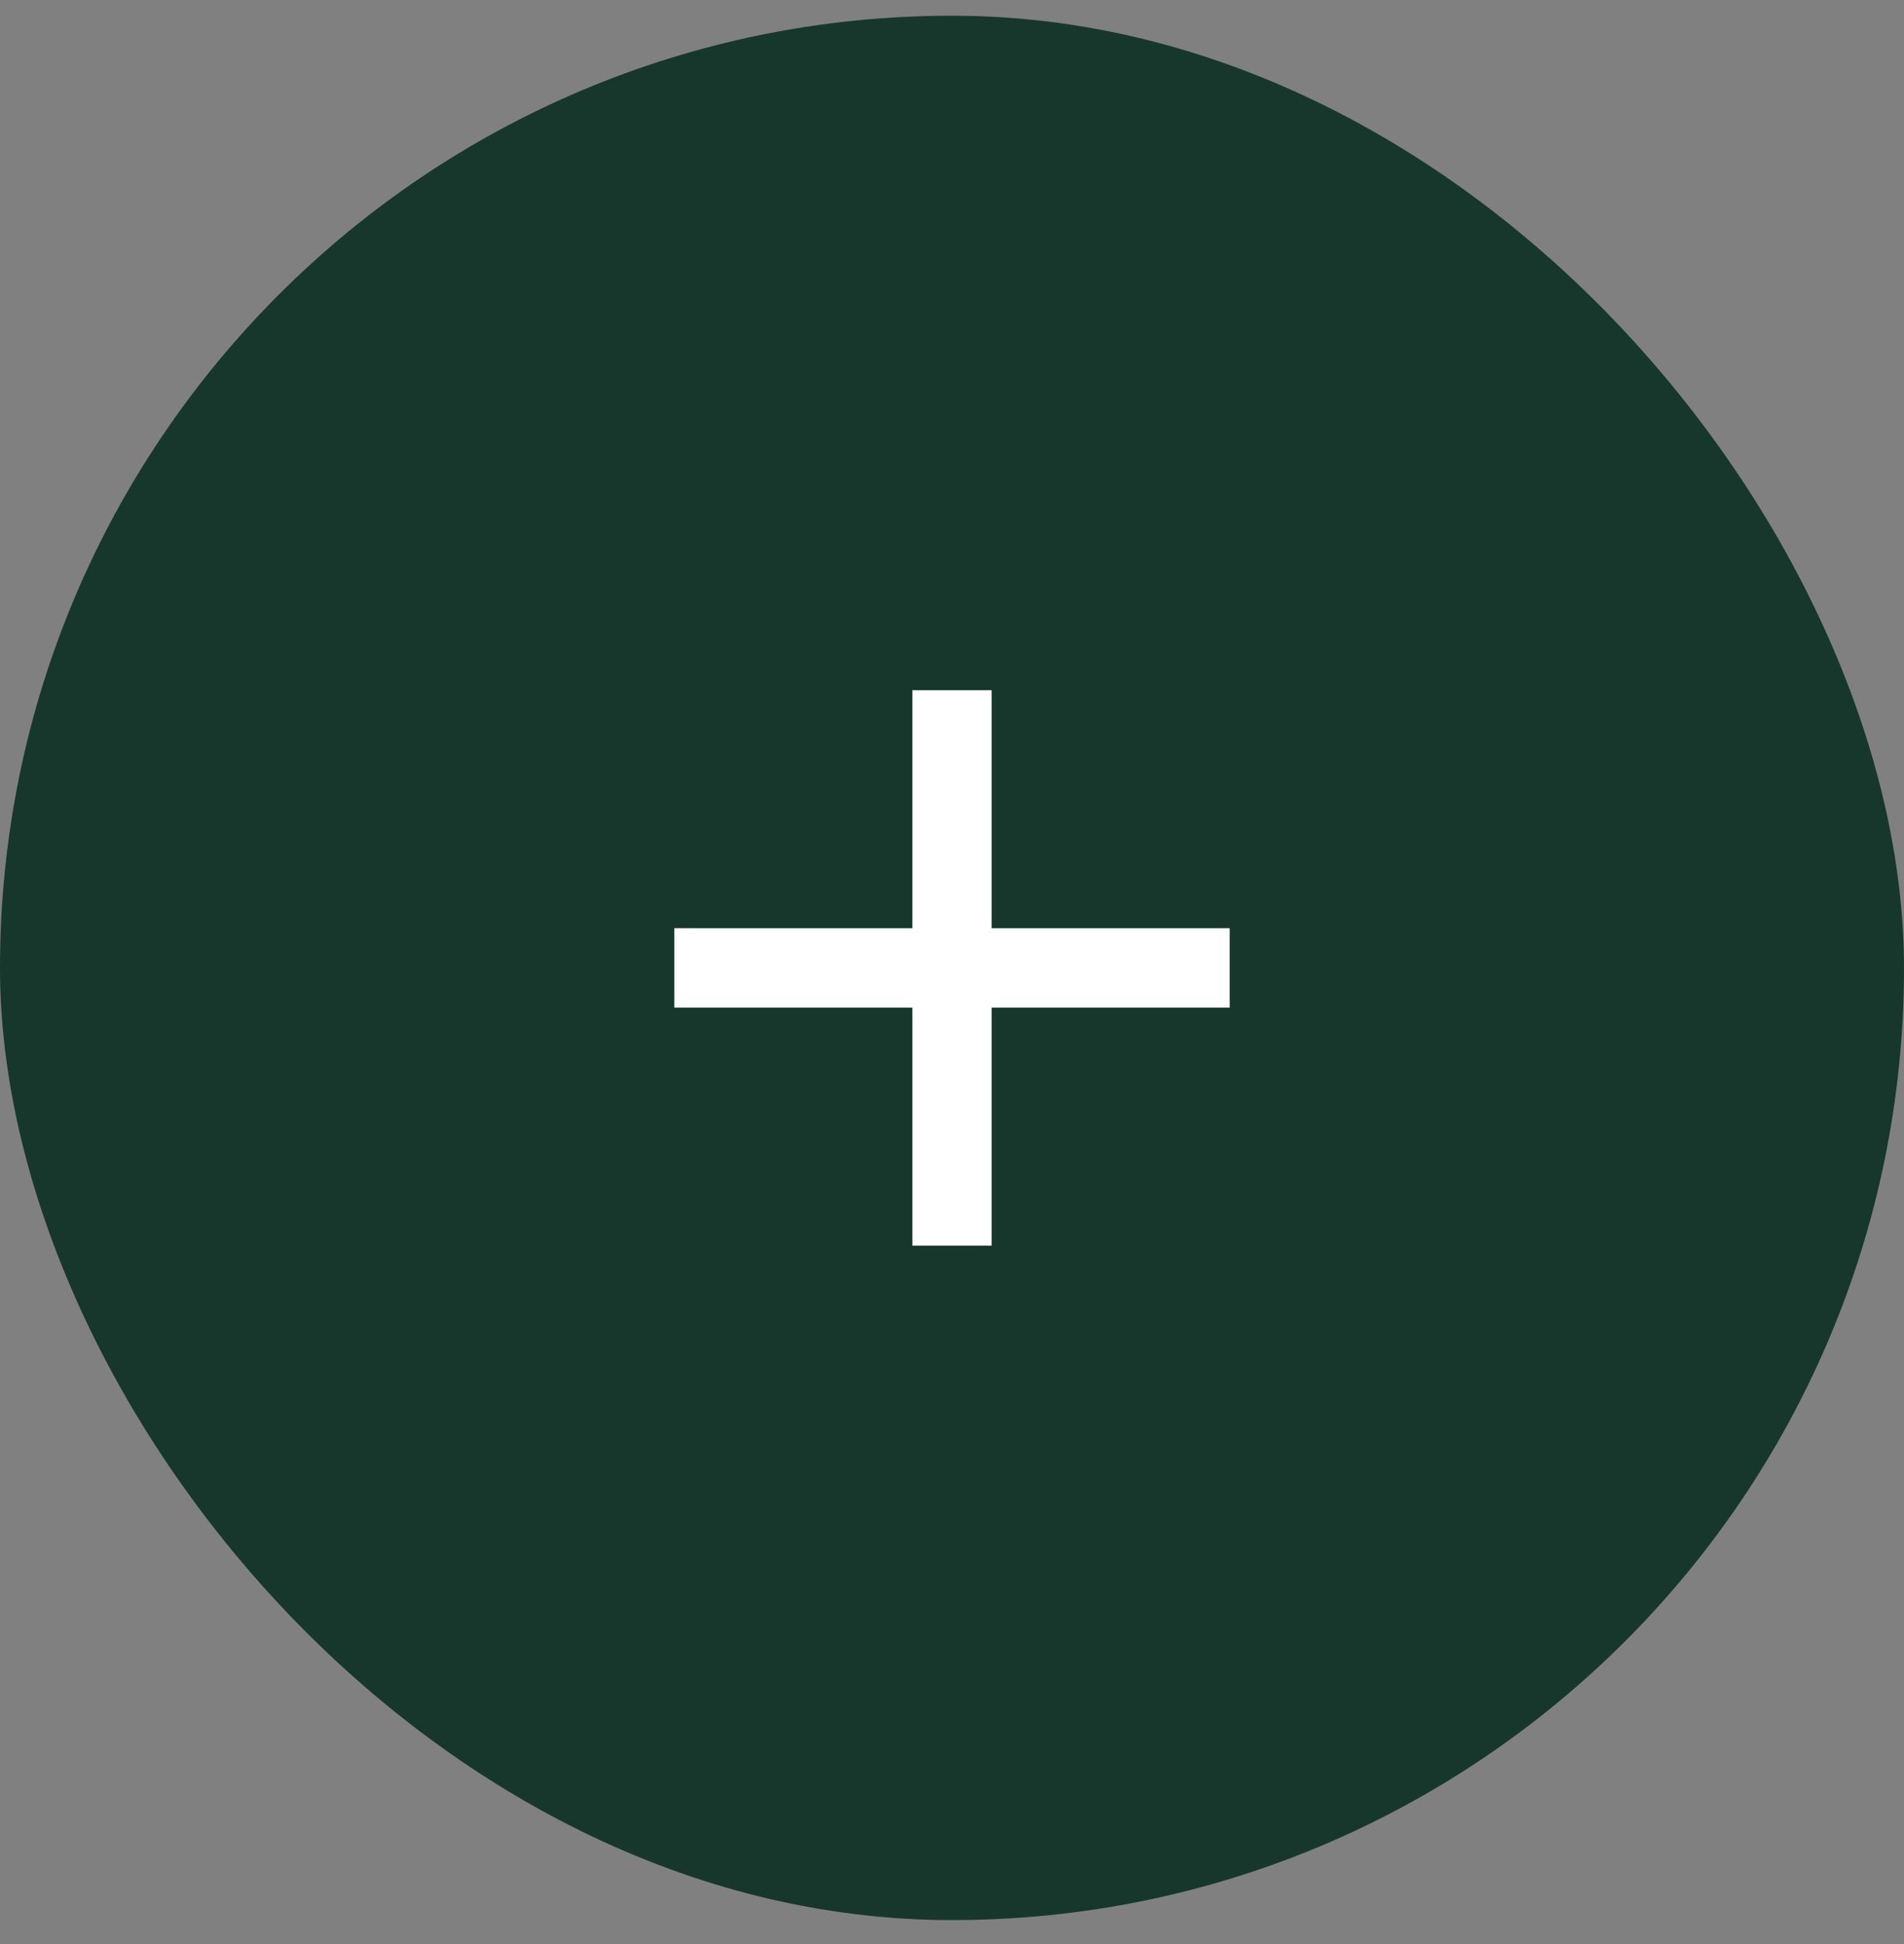 <svg width="48" height="49" viewBox="0 0 48 49" fill="none" xmlns="http://www.w3.org/2000/svg">
    <rect x="0" y="0" width="48" height="49" fill="#808080" stroke="none"/>
    <rect y="0.396" width="48" height="48" rx="24" fill="#18372C" />
    <path fill-rule="evenodd" clip-rule="evenodd"
        d="M25 17.396H23V23.396H17V25.396H23V31.396H25V25.396H31V23.396H25V17.396Z"
        fill="white" />
</svg>
    